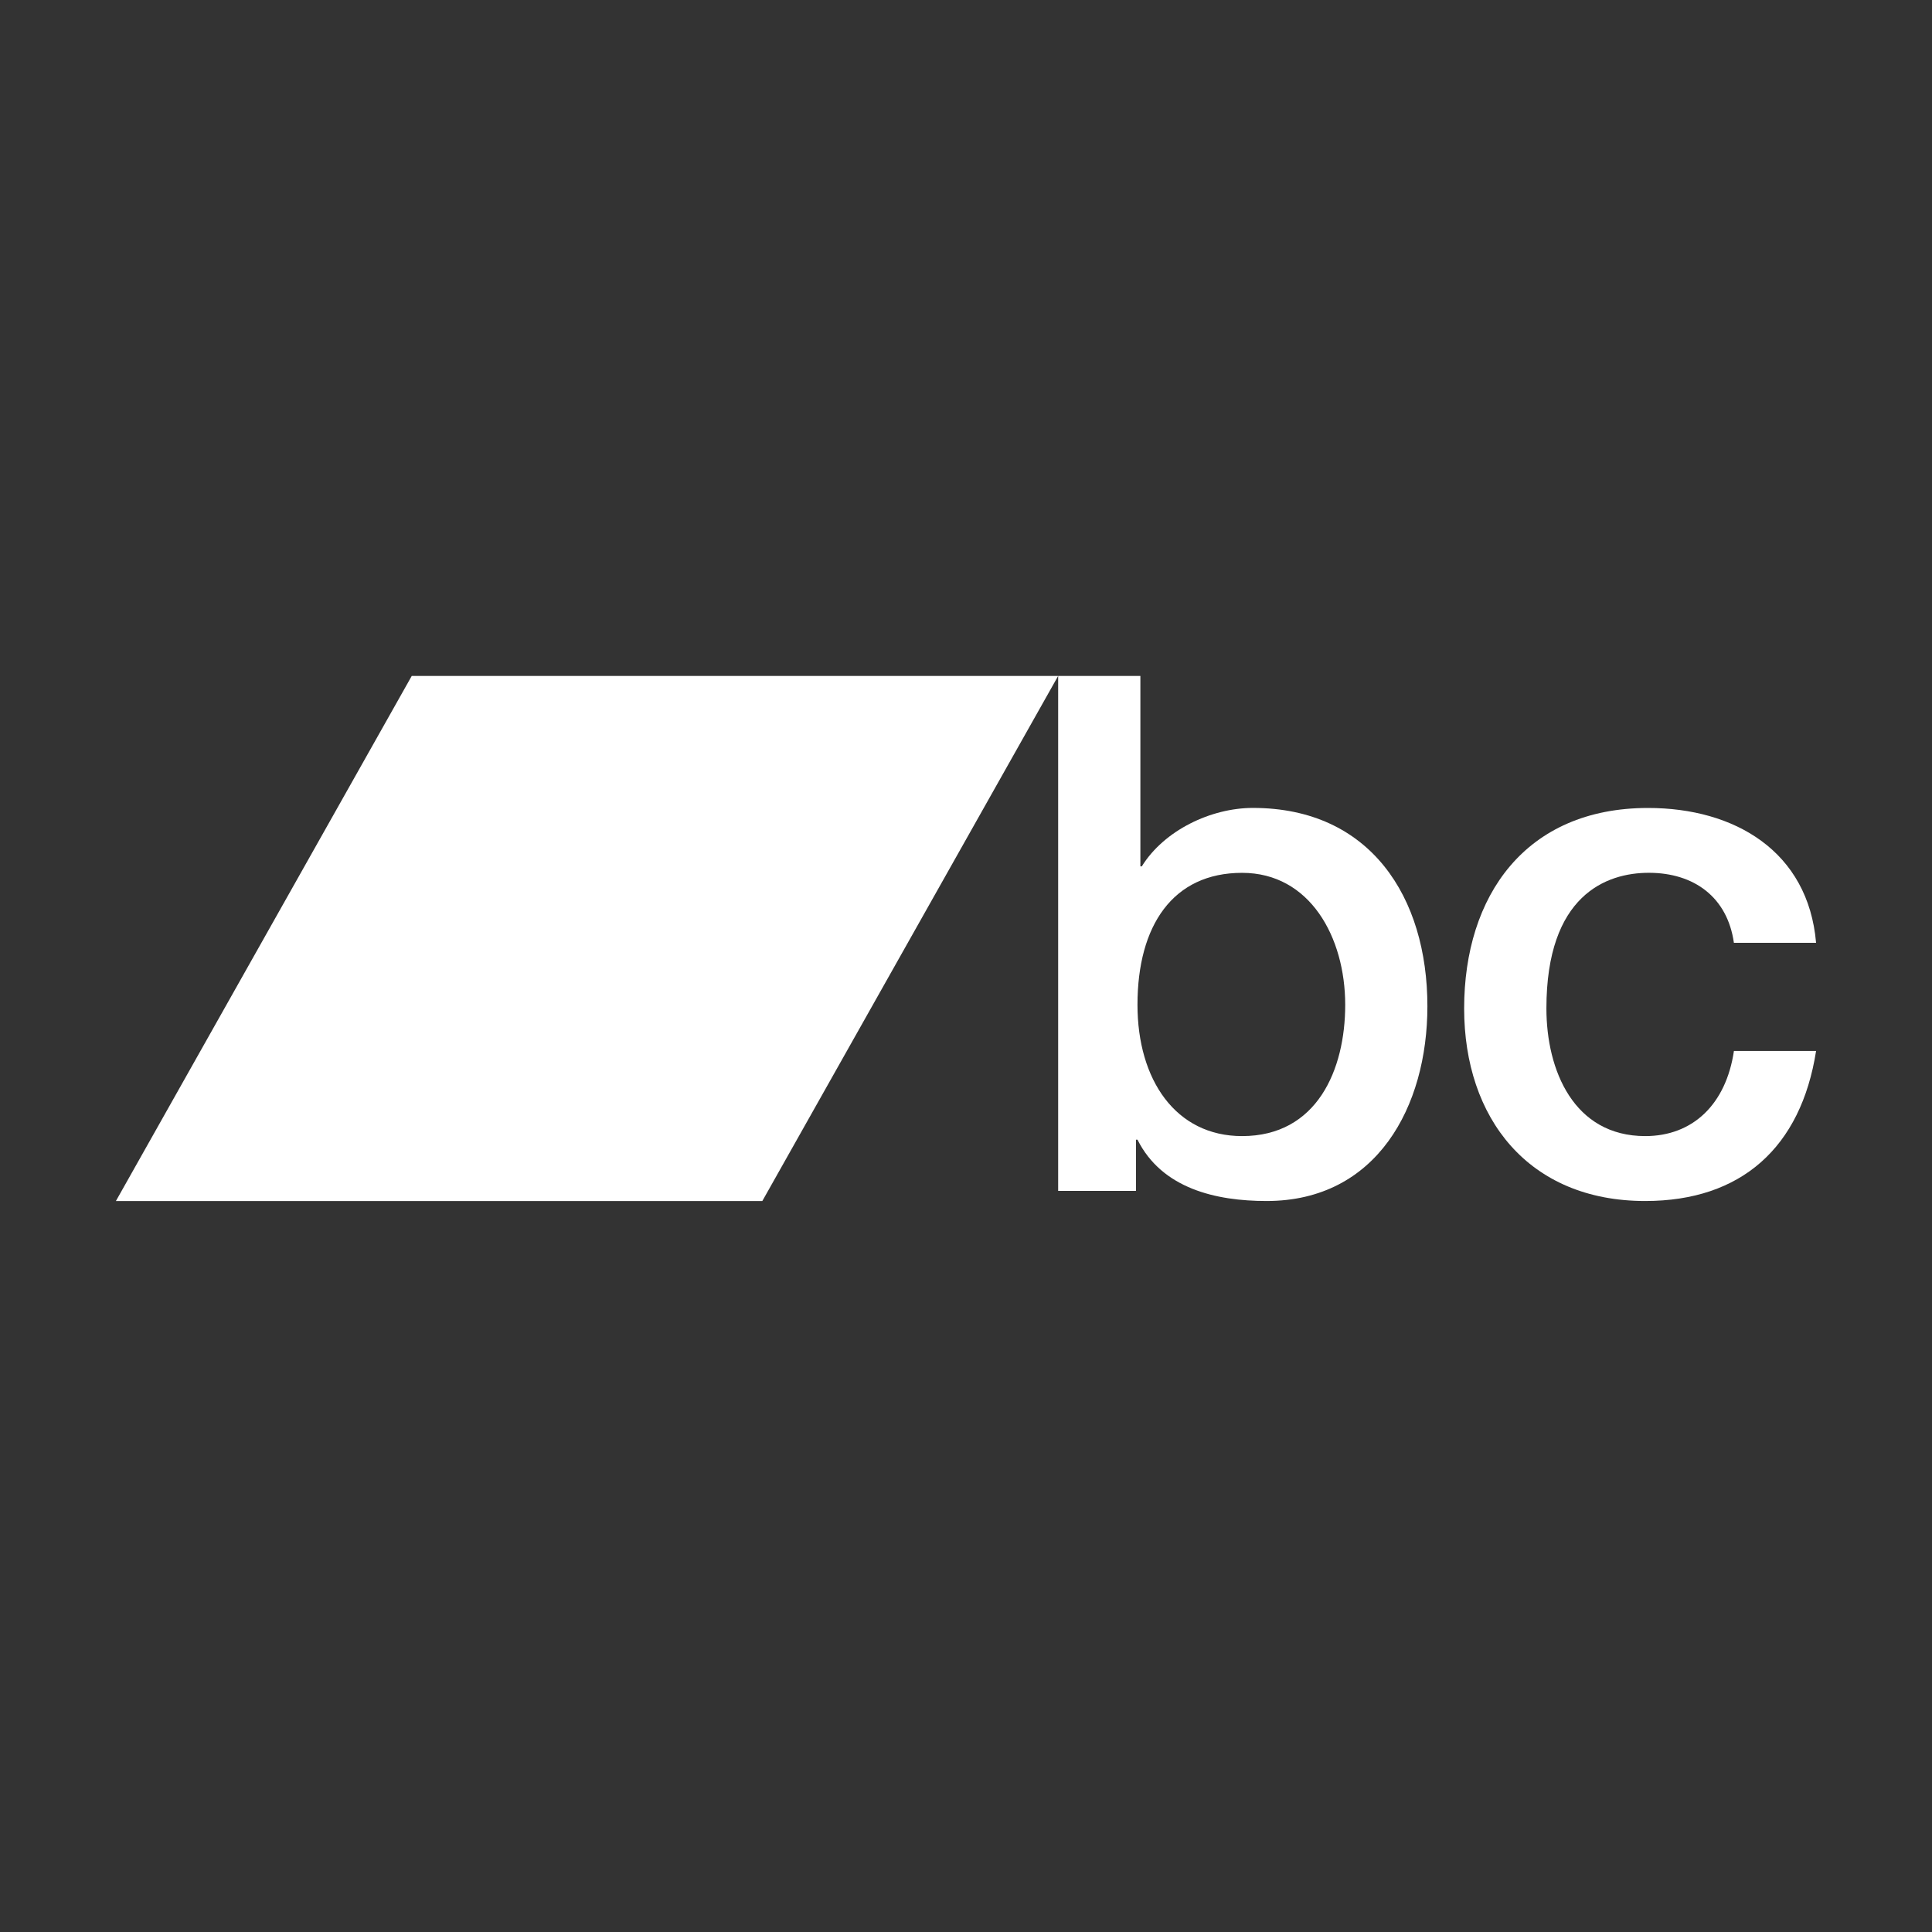 <?xml version="1.0" encoding="utf-8"?>
<!-- Generator: Adobe Illustrator 16.2.1, SVG Export Plug-In . SVG Version: 6.00 Build 0)  -->
<!DOCTYPE svg PUBLIC "-//W3C//DTD SVG 1.1//EN" "http://www.w3.org/Graphics/SVG/1.1/DTD/svg11.dtd">
<svg version="1.1" id="Layer_1" xmlns="http://www.w3.org/2000/svg" xmlns:xlink="http://www.w3.org/1999/xlink" x="0px" y="0px"
	 width="50px" height="50px" viewBox="0 0 50 50" enable-background="new 0 0 50 50" xml:space="preserve">
<rect x="0" y="0" width="50" height="50" fill="#333333" stroke="none"/>
<g>
	<g>
		<path fill="#FFFFFF" d="M27.385,17.493h2.128v4.928h0.037c0.579-0.934,1.792-1.512,2.875-1.512c3.042,0,4.516,2.314,4.516,5.133
			c0,2.594-1.307,5.04-4.161,5.04c-1.306,0-2.707-0.318-3.342-1.587h-0.038v1.325h-2.015V17.493z M32.145,22.589
			c-1.792,0-2.707,1.363-2.707,3.415c0,1.942,0.989,3.398,2.707,3.398c1.94,0,2.669-1.717,2.669-3.398
			C34.813,24.25,33.898,22.589,32.145,22.589z"/>
		<path fill="#FFFFFF" d="M44.873,24.399c-0.167-1.176-1.026-1.811-2.202-1.811c-1.101,0-2.65,0.579-2.65,3.51
			c0,1.604,0.71,3.304,2.558,3.304c1.231,0,2.09-0.822,2.295-2.203H47c-0.392,2.5-1.939,3.883-4.422,3.883
			c-3.024,0-4.686-2.147-4.686-4.983c0-2.912,1.586-5.189,4.76-5.189c2.239,0,4.144,1.119,4.348,3.49H44.873z"/>
	</g>
	<polygon fill="#FFFFFF" points="27.385,17.493 10.656,17.493 3,31.082 19.729,31.082 	"/>
</g>
</svg>
